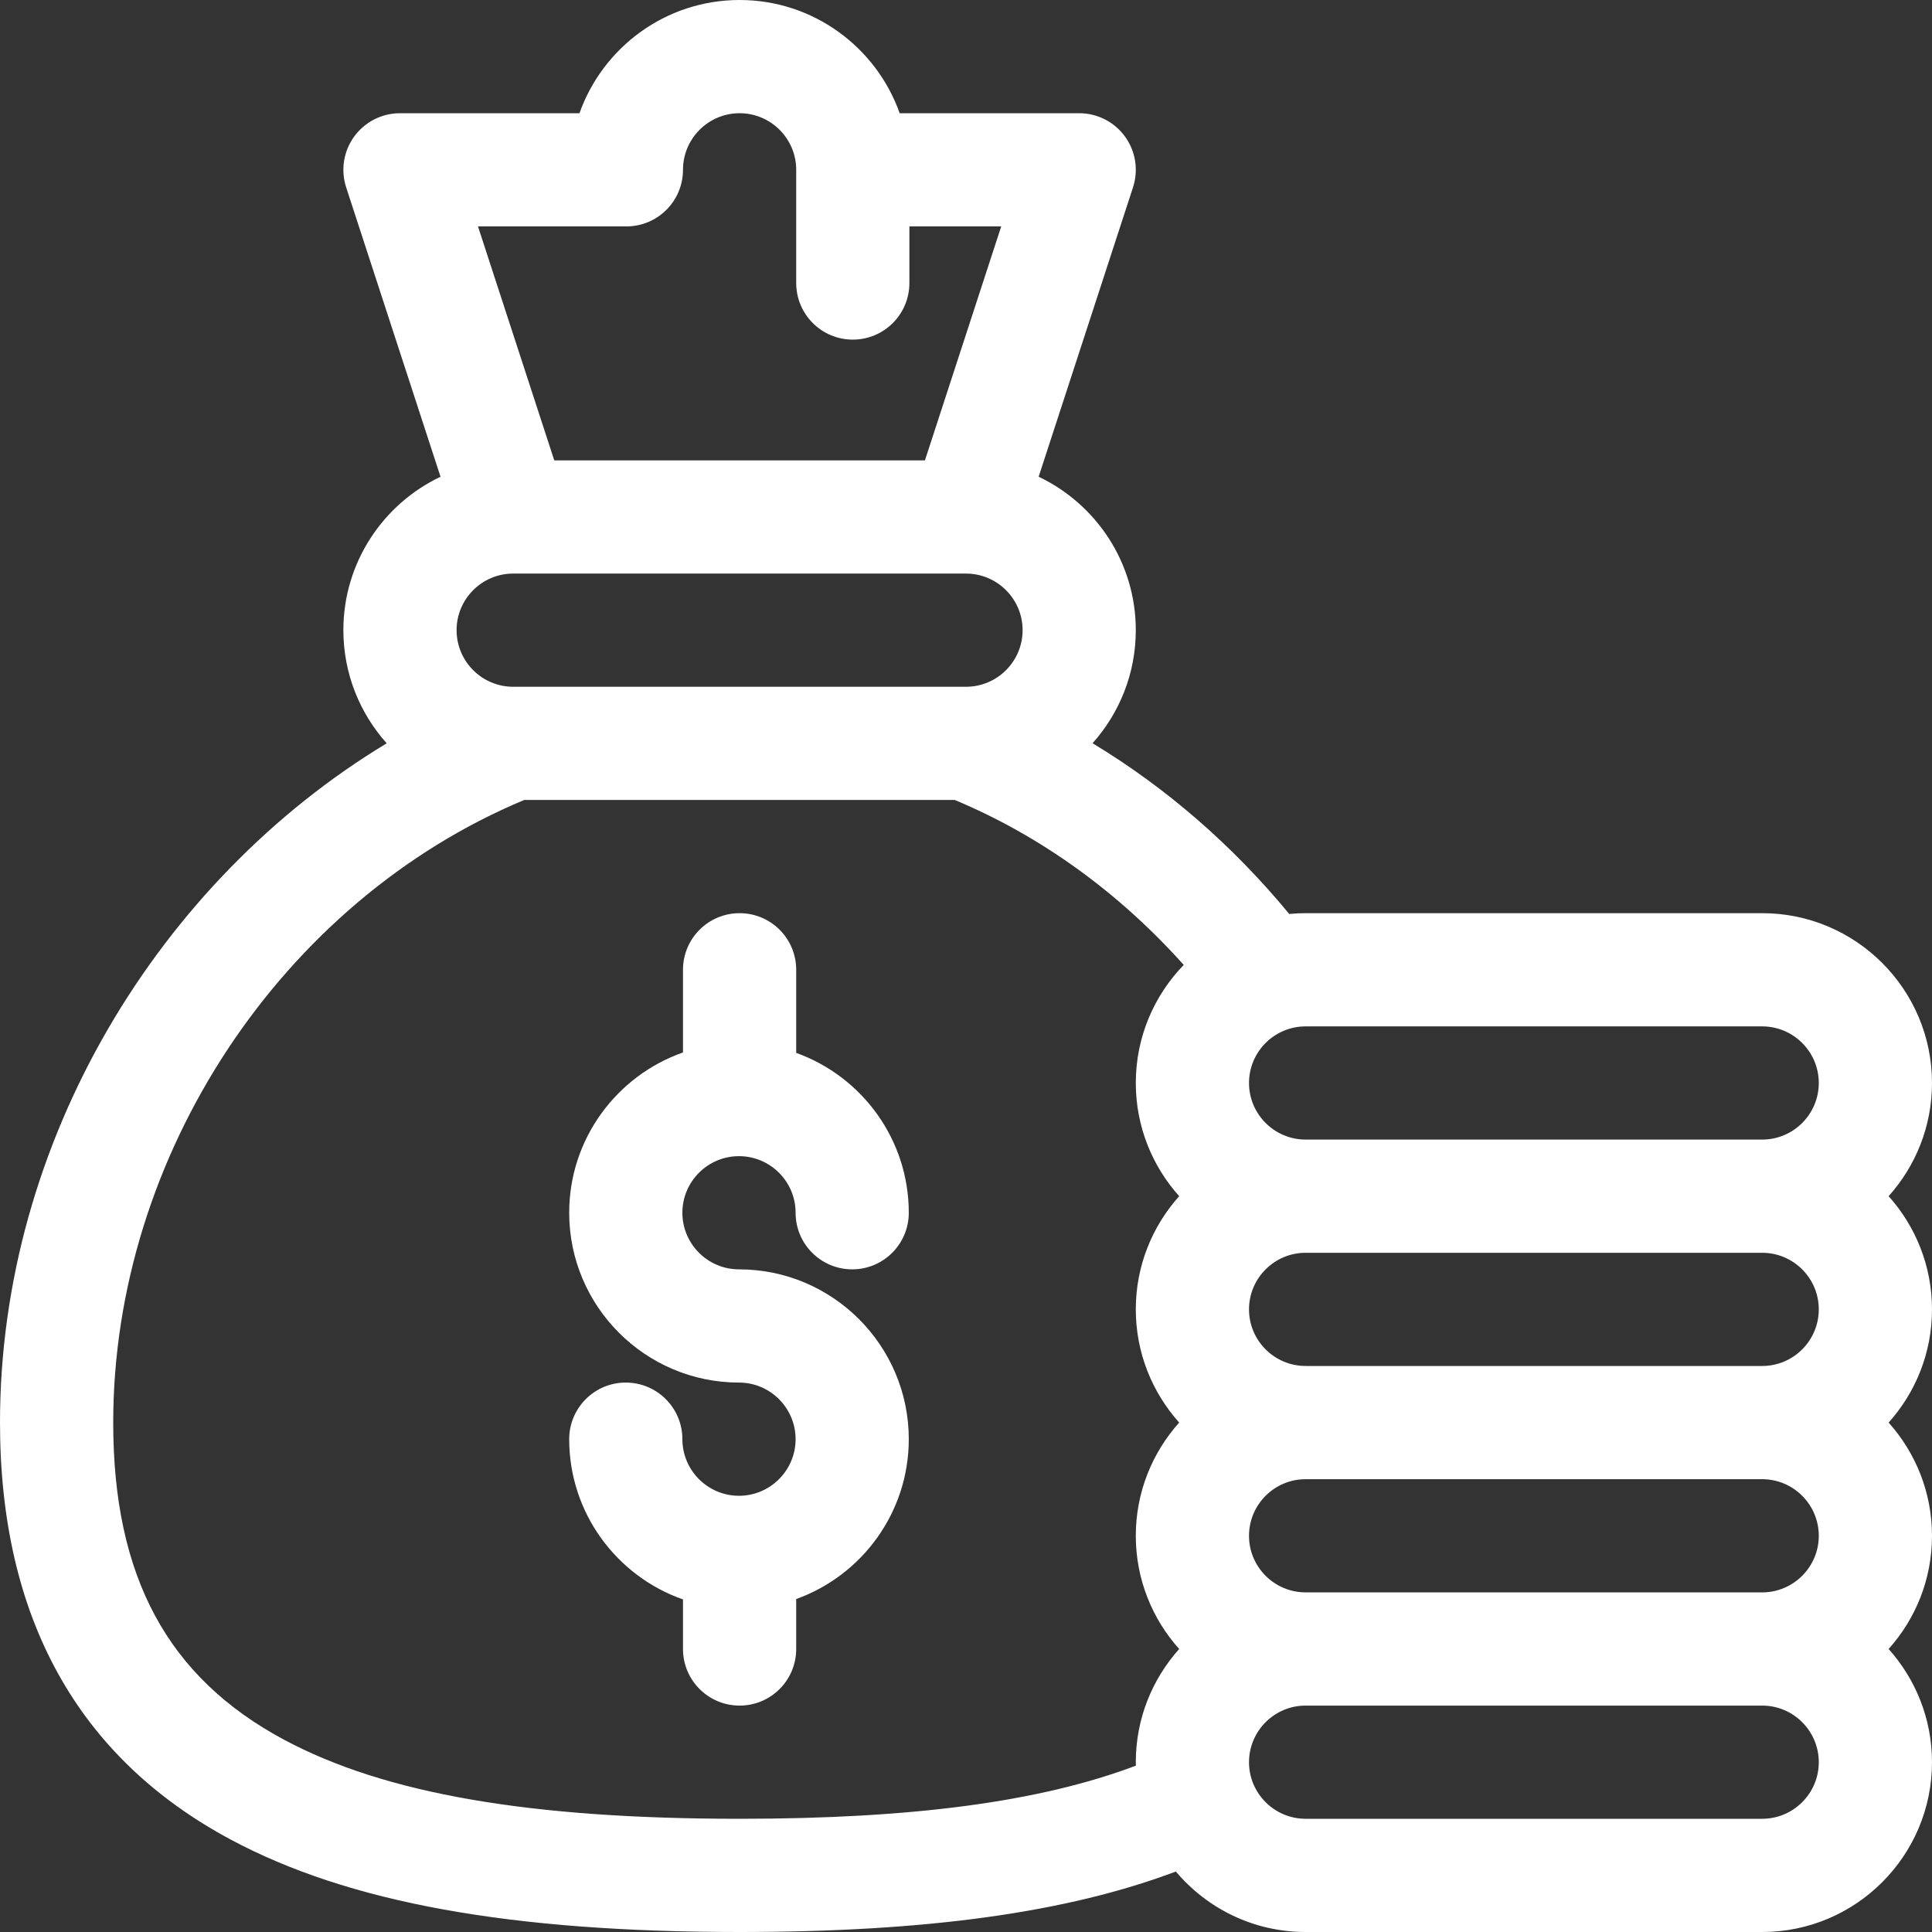 <svg width="70" height="70" viewBox="0 0 70 70" fill="none" xmlns="http://www.w3.org/2000/svg">
<rect x="0" y="0" width="70" height="70" fill="#333333" stroke="none"/>
<g clip-path="url(#clip0_448_4691)">
<path d="M26.775 54.195C25.644 54.195 24.724 53.274 24.724 52.144C24.724 51.011 23.806 50.093 22.673 50.093C21.541 50.093 20.623 51.011 20.623 52.144C20.623 54.825 22.348 57.11 24.746 57.951V59.746C24.746 60.879 25.664 61.797 26.797 61.797C27.93 61.797 28.848 60.879 28.848 59.746V57.936C31.223 57.083 32.927 54.809 32.927 52.144C32.927 48.751 30.167 45.991 26.775 45.991C25.644 45.991 24.724 45.071 24.724 43.941C24.724 42.809 25.644 41.89 26.775 41.89C27.905 41.89 28.826 42.809 28.826 43.941C28.826 45.073 29.744 45.991 30.877 45.991C32.009 45.991 32.927 45.073 32.927 43.941C32.927 41.275 31.223 39.001 28.848 38.148V35.137C28.848 34.004 27.93 33.086 26.797 33.086C25.664 33.086 24.746 34.004 24.746 35.137V38.133C22.348 38.974 20.623 41.259 20.623 43.941C20.623 47.333 23.383 50.093 26.775 50.093C27.905 50.093 28.826 51.013 28.826 52.144C28.826 53.274 27.905 54.195 26.775 54.195Z" fill="white"/>
<path d="M8.359 66.651C12.627 68.936 18.486 70 26.797 70C33.559 70 38.649 69.299 42.603 67.809C43.732 69.148 45.42 70 47.305 70H63.848C67.24 70 70 67.24 70 63.848C70 62.273 69.404 60.836 68.428 59.746C69.405 58.657 70 57.219 70 55.645C70 54.07 69.404 52.632 68.428 51.543C69.405 50.453 70 49.016 70 47.441C70 45.867 69.404 44.429 68.428 43.34C69.405 42.25 70 40.813 70 39.238C70 35.846 67.24 33.086 63.848 33.086H47.305C47.105 33.086 46.907 33.096 46.712 33.115C44.654 30.622 42.242 28.532 39.585 26.929C40.559 25.84 41.152 24.404 41.152 22.832C41.152 20.381 39.712 18.261 37.632 17.273L41.051 6.788C41.255 6.164 41.147 5.479 40.761 4.948C40.375 4.416 39.758 4.102 39.102 4.102H32.597C31.75 1.714 29.47 0 26.797 0C24.123 0 21.842 1.714 20.996 4.102H14.492C13.835 4.102 13.219 4.416 12.832 4.948C12.447 5.479 12.339 6.164 12.542 6.788L15.961 17.273C13.882 18.261 12.441 20.381 12.441 22.832C12.441 24.405 13.036 25.843 14.011 26.931C5.783 31.898 0 41.33 0 51.543C0 58.598 2.812 63.681 8.359 66.651ZM65.898 47.441C65.898 48.572 64.978 49.492 63.848 49.492H47.305C46.174 49.492 45.254 48.572 45.254 47.441C45.254 46.311 46.174 45.391 47.305 45.391H63.848C64.978 45.391 65.898 46.311 65.898 47.441ZM65.898 55.645C65.898 56.775 64.978 57.695 63.848 57.695H47.305C46.174 57.695 45.254 56.775 45.254 55.645C45.254 54.514 46.174 53.594 47.305 53.594H63.848C64.978 53.594 65.898 54.514 65.898 55.645ZM63.848 65.898H47.305C46.174 65.898 45.254 64.978 45.254 63.848C45.254 62.717 46.174 61.797 47.305 61.797H63.848C64.978 61.797 65.898 62.717 65.898 63.848C65.898 64.978 64.978 65.898 63.848 65.898ZM65.898 39.238C65.898 40.369 64.978 41.289 63.848 41.289H47.305C46.174 41.289 45.254 40.369 45.254 39.238C45.254 38.108 46.174 37.188 47.305 37.188H63.848C64.978 37.188 65.898 38.108 65.898 39.238ZM34.941 24.883H18.653C18.635 24.882 18.617 24.883 18.599 24.883H18.594C17.463 24.883 16.543 23.963 16.543 22.832C16.543 21.704 17.459 20.785 18.587 20.782H18.593C18.598 20.782 18.603 20.781 18.608 20.781H34.986C34.99 20.781 34.996 20.782 35.001 20.782H35.006C36.134 20.785 37.051 21.704 37.051 22.832C37.051 23.963 36.131 24.883 35 24.883H34.994C34.977 24.883 34.959 24.882 34.941 24.883ZM22.695 8.203C23.828 8.203 24.746 7.285 24.746 6.152C24.746 5.022 25.666 4.102 26.797 4.102C27.927 4.102 28.848 5.022 28.848 6.152V10.254C28.848 11.387 29.766 12.305 30.898 12.305C32.031 12.305 32.949 11.387 32.949 10.254V8.203H36.276L33.512 16.68H20.082L17.318 8.203H22.695ZM18.994 28.984H34.592C37.697 30.282 40.528 32.324 42.889 34.961C41.815 36.069 41.152 37.577 41.152 39.238C41.152 40.813 41.748 42.25 42.724 43.34C41.748 44.429 41.152 45.867 41.152 47.441C41.152 49.016 41.748 50.453 42.724 51.543C41.748 52.632 41.152 54.07 41.152 55.645C41.152 57.219 41.748 58.657 42.724 59.746C41.748 60.836 41.152 62.273 41.152 63.848C41.152 63.89 41.154 63.931 41.156 63.973C37.686 65.283 33.066 65.898 26.797 65.898C19.188 65.898 13.944 64.988 10.295 63.035C6.07 60.773 4.102 57.121 4.102 51.543C4.102 41.87 10.207 32.652 18.994 28.984Z" fill="white"/>
</g>
<defs>
<clipPath id="clip0_448_4691">
<rect width="70" height="70" fill="white"/>
</clipPath>
</defs>
</svg>
